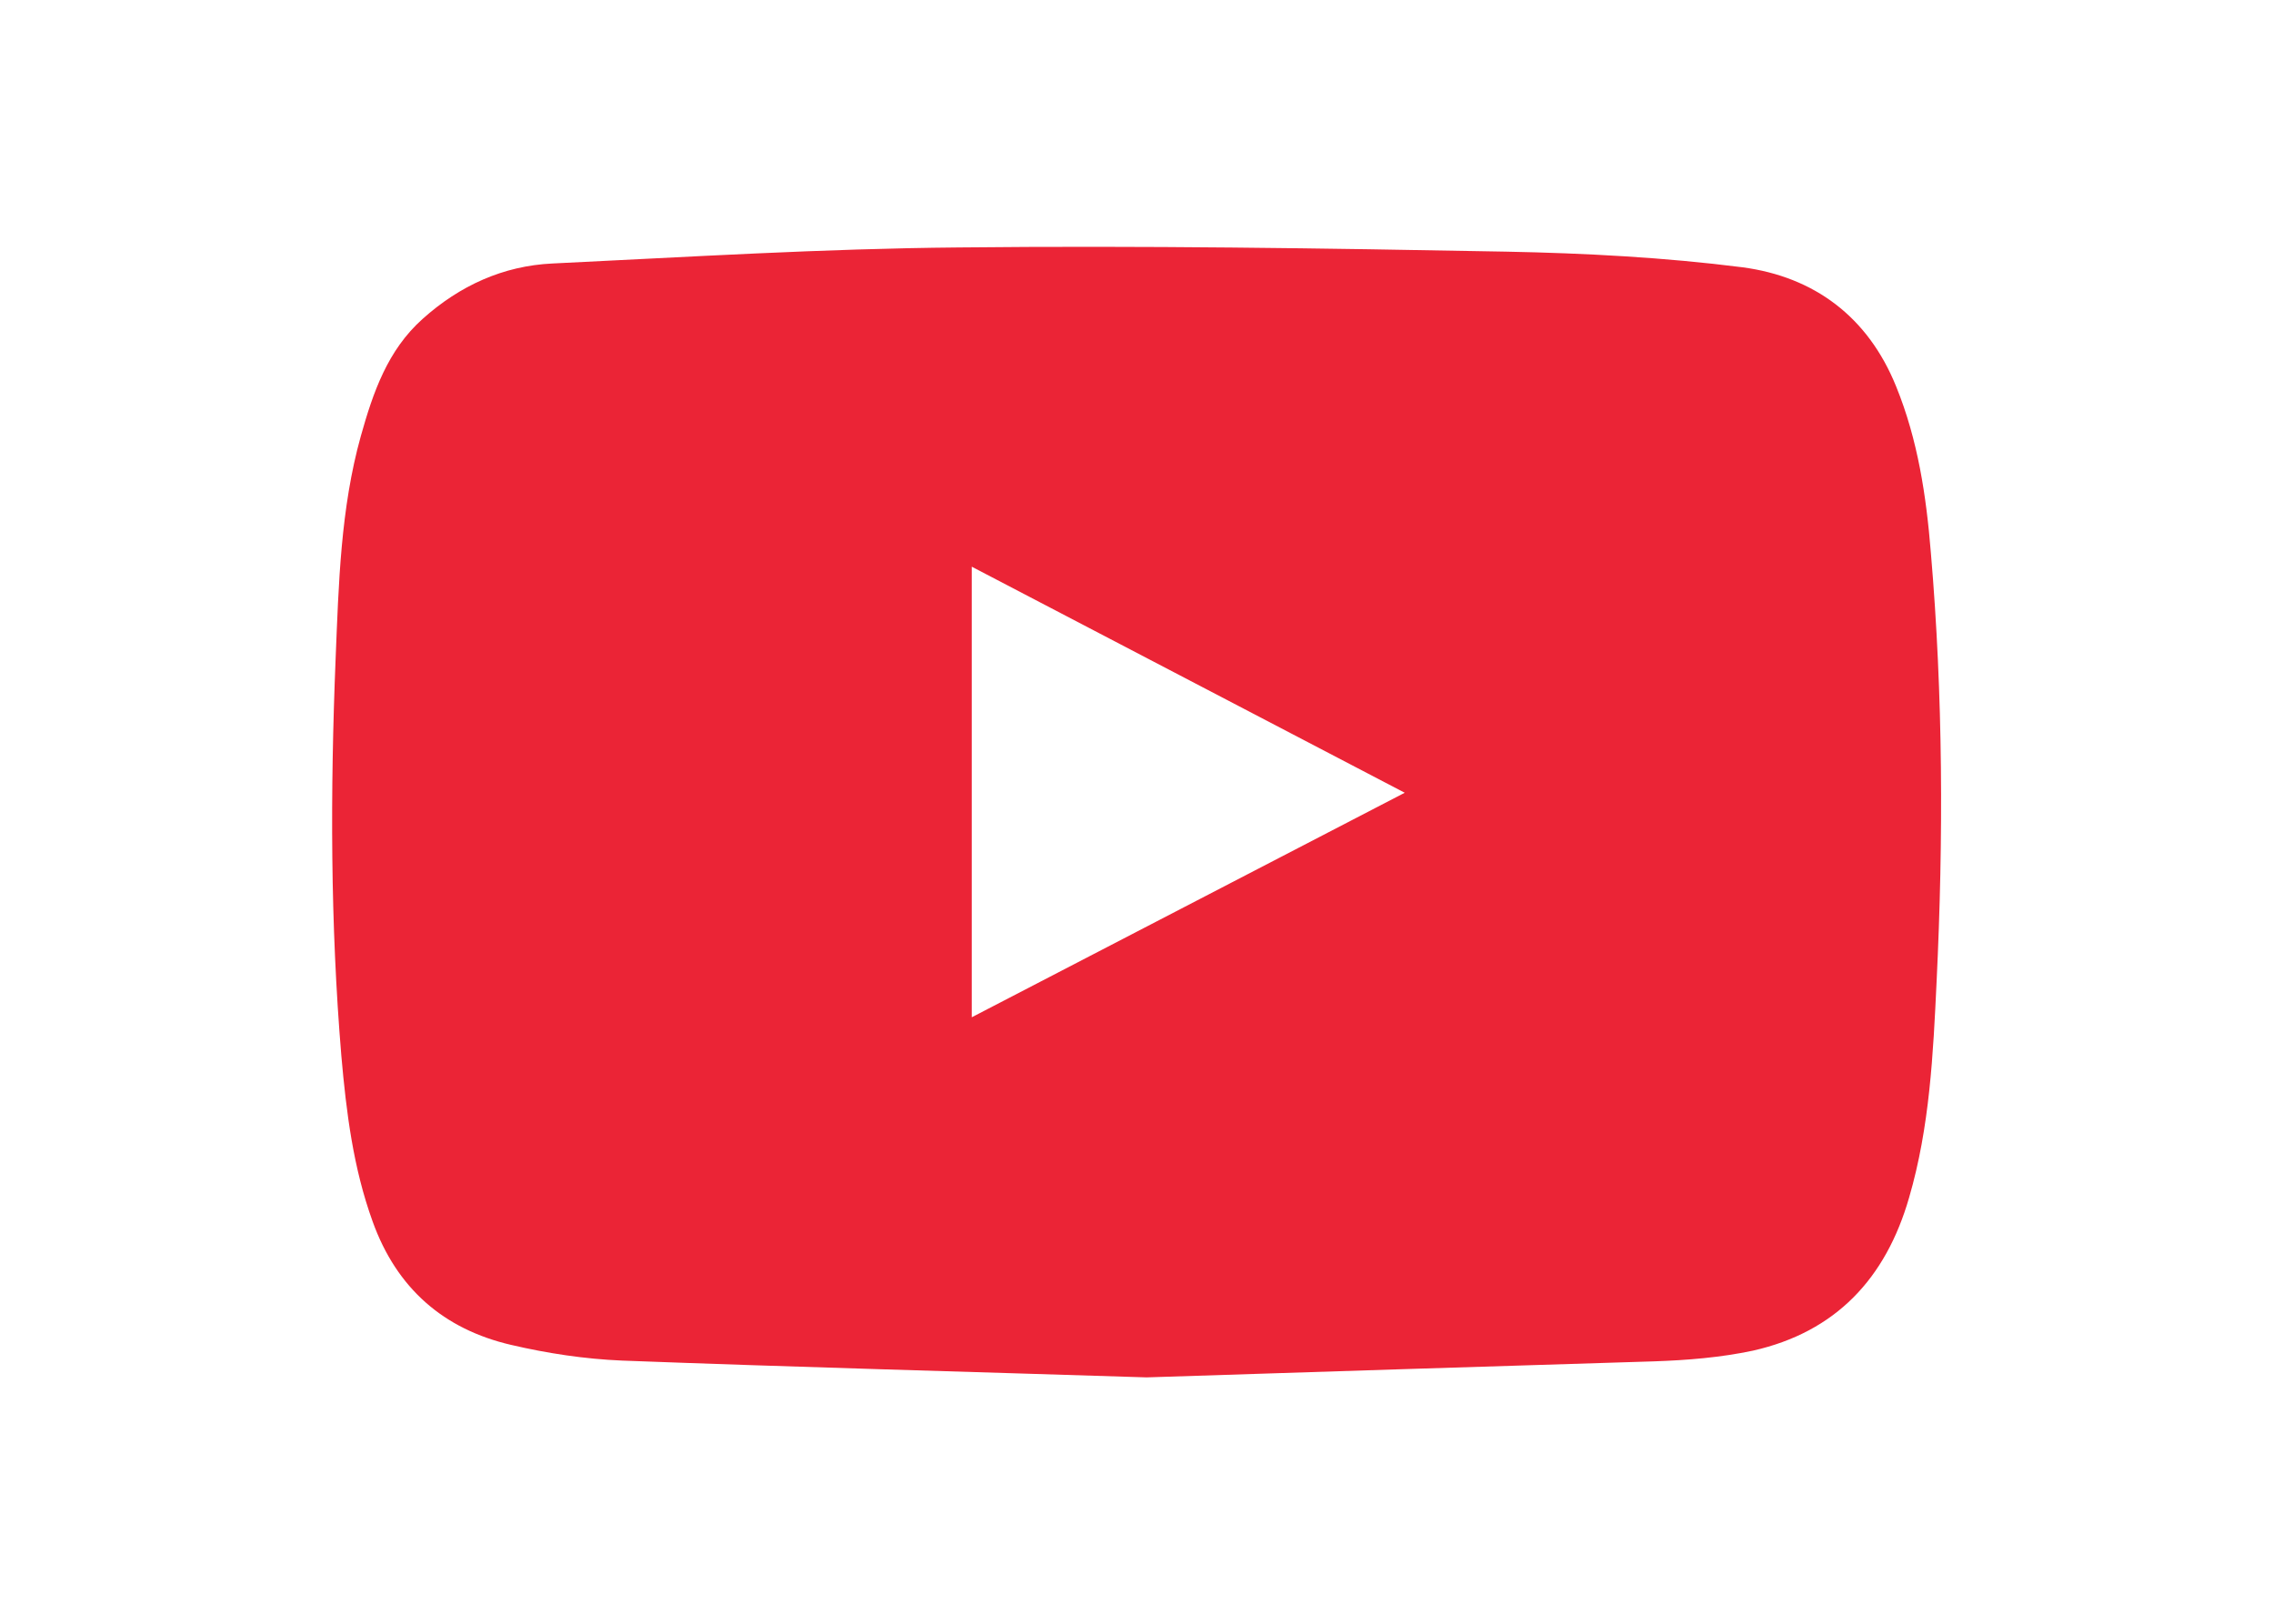 <?xml version="1.0" encoding="UTF-8"?> <!-- Generator: Adobe Illustrator 24.3.0, SVG Export Plug-In . SVG Version: 6.00 Build 0) --> <svg xmlns="http://www.w3.org/2000/svg" xmlns:xlink="http://www.w3.org/1999/xlink" id="Слой_1" x="0px" y="0px" viewBox="0 0 59.53 42.52" style="enable-background:new 0 0 59.53 42.52;" xml:space="preserve"> <style type="text/css"> .st0{fill-rule:evenodd;clip-rule:evenodd;fill:#EB2436;} .st1{fill:#EB2436;} .st2{fill:none;} </style> <g> <path class="st1" d="M30.03,36.07c-4.73-0.15-9.24-0.27-13.74-0.44c-0.97-0.04-1.96-0.19-2.9-0.41c-1.77-0.41-3-1.48-3.63-3.23 c-0.51-1.41-0.69-2.86-0.82-4.34c-0.29-3.47-0.29-6.93-0.15-10.4c0.08-1.96,0.13-3.93,0.66-5.83c0.32-1.14,0.7-2.25,1.62-3.07 c0.97-0.87,2.11-1.39,3.4-1.45c3.55-0.17,7.09-0.39,10.64-0.42c4.78-0.05,9.56,0.02,14.34,0.11c2.06,0.04,4.15,0.15,6.19,0.41 c1.87,0.25,3.28,1.29,4.02,3.12c0.57,1.4,0.79,2.87,0.91,4.36c0.32,3.74,0.33,7.48,0.15,11.22c-0.09,1.9-0.18,3.81-0.72,5.66 c-0.61,2.12-1.92,3.52-4.09,4.01c-0.85,0.18-1.72,0.25-2.59,0.28C38.8,35.79,34.3,35.93,30.03,36.07z M25.45,26.64 c3.78-1.96,7.52-3.9,11.34-5.88c-3.81-1.99-7.55-3.94-11.34-5.92C25.45,18.79,25.45,22.68,25.45,26.64z"></path> </g> </svg> 